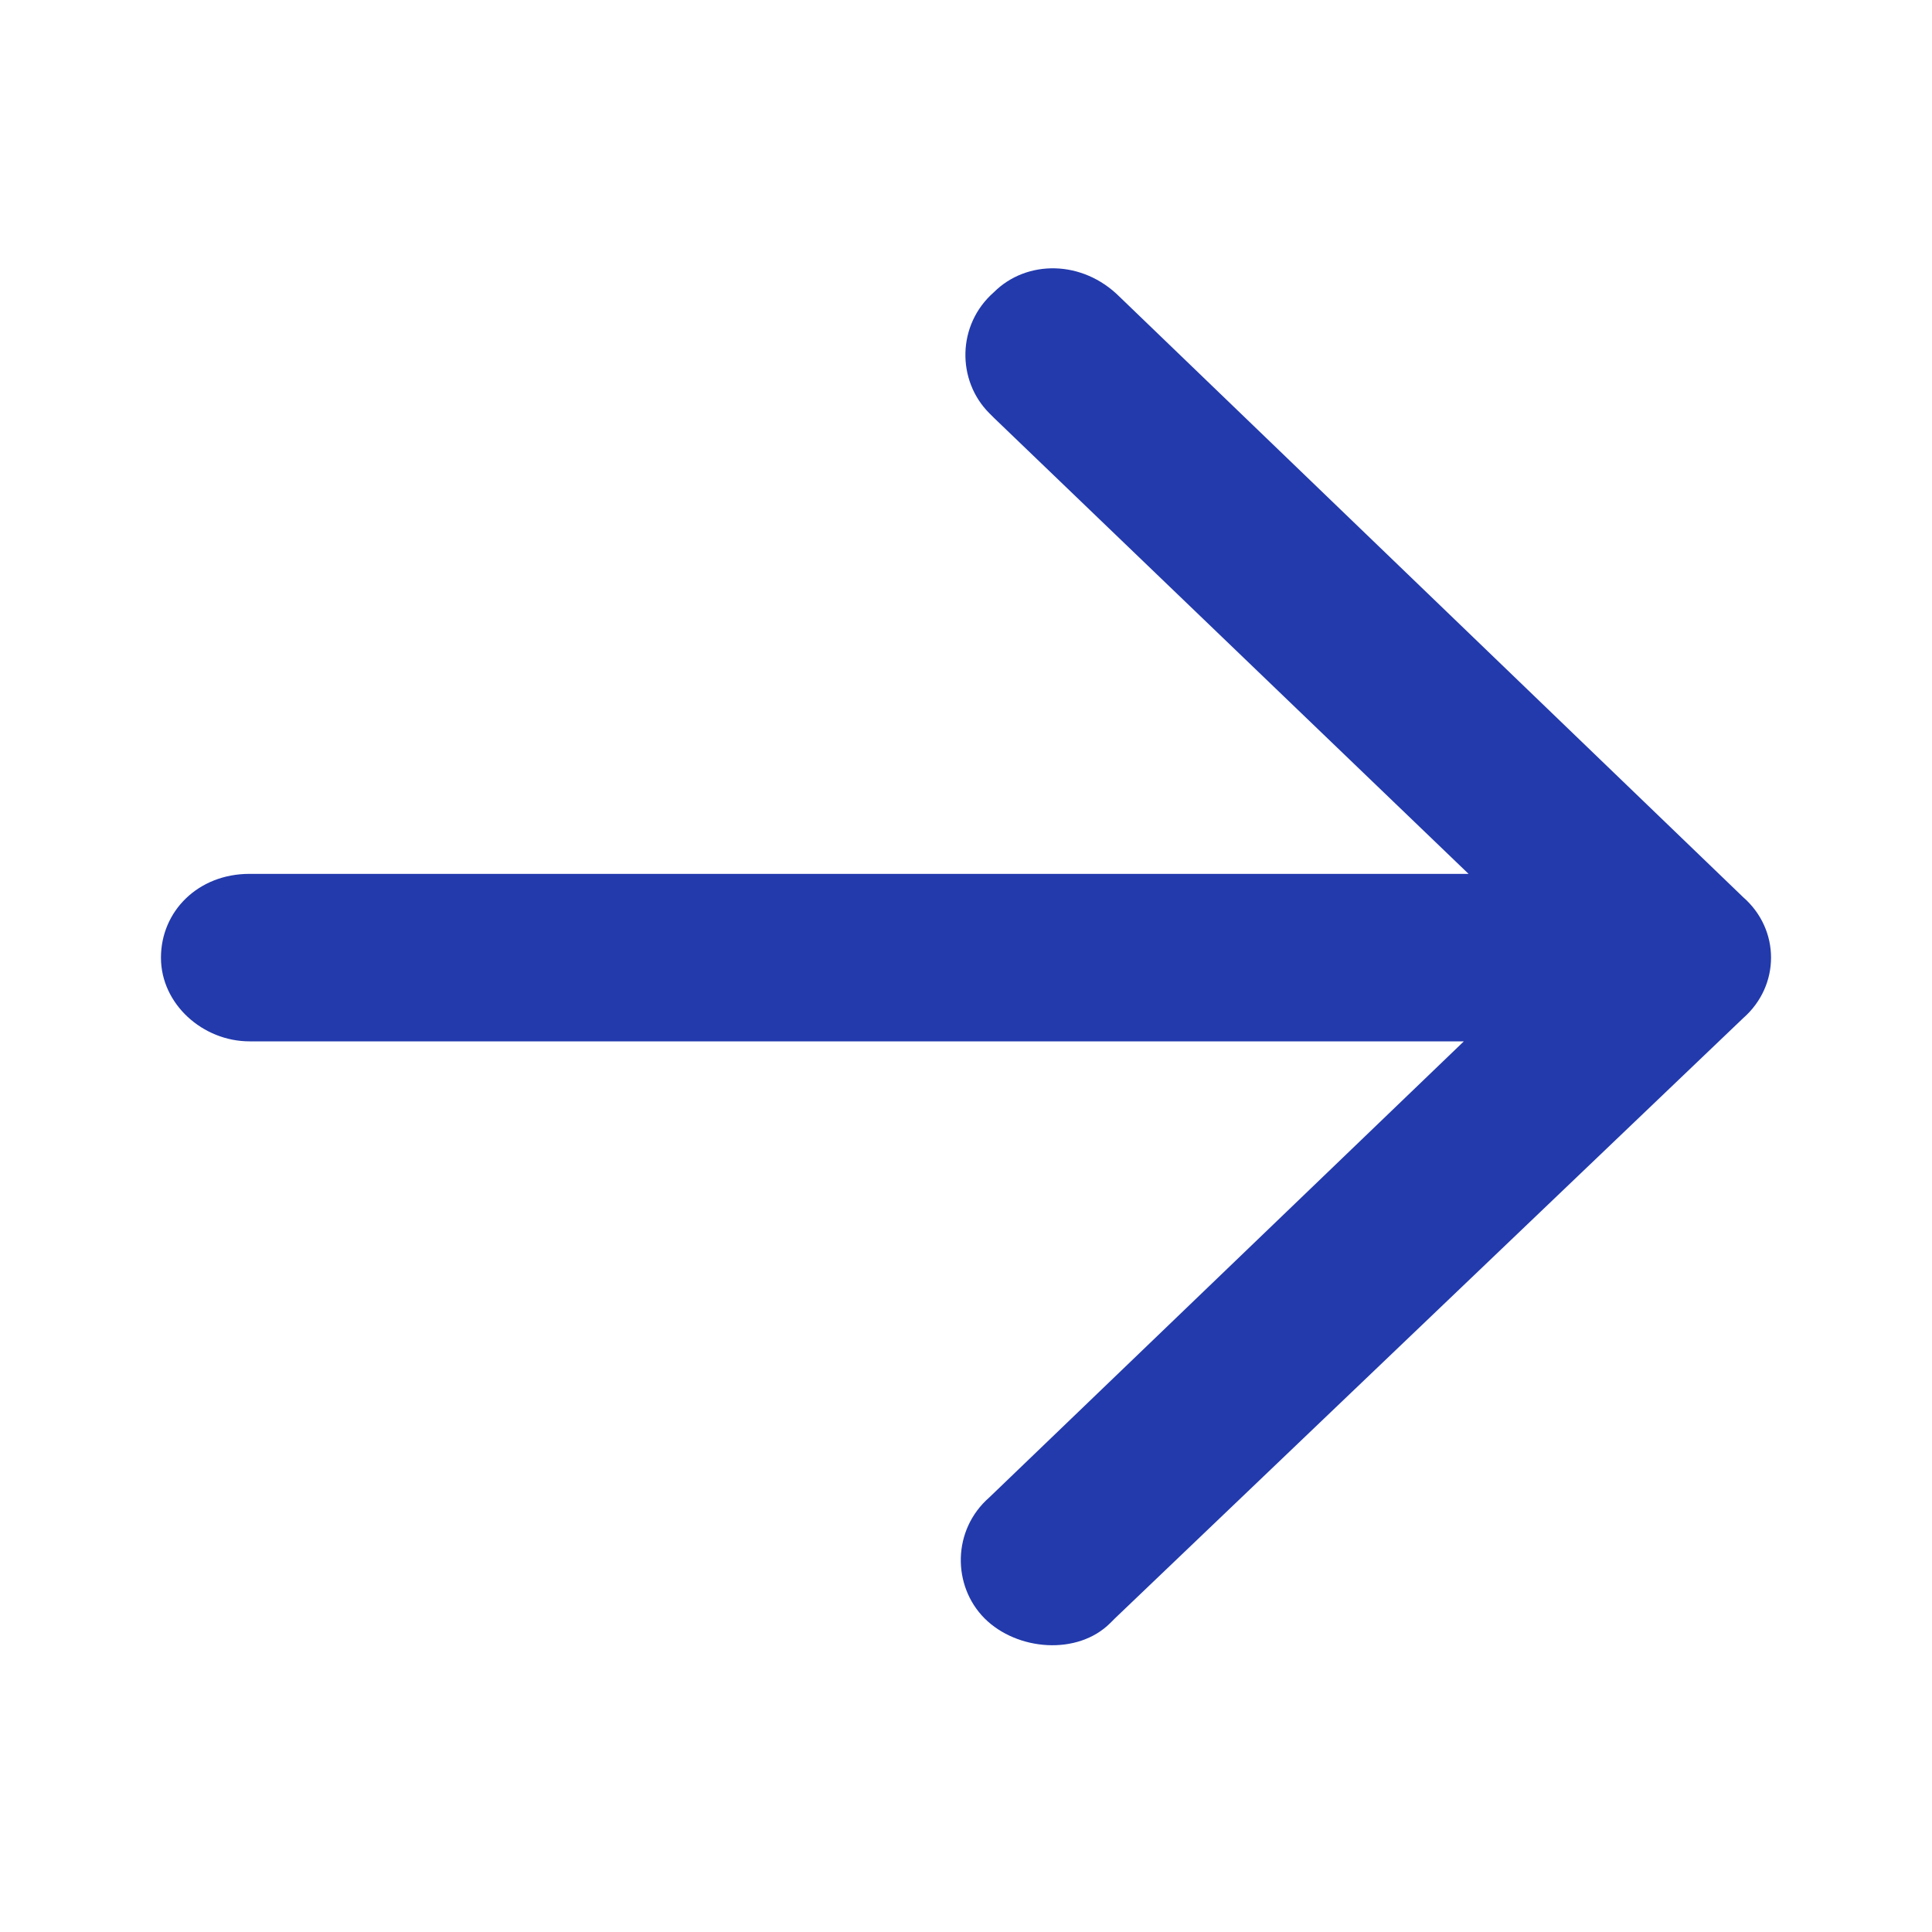 <svg width="16" height="16" viewBox="0 0 16 16" fill="none" xmlns="http://www.w3.org/2000/svg">
<path d="M14.436 7.43L9.272 2.458C8.964 2.15 8.501 2.15 8.231 2.42C7.923 2.69 7.923 3.152 8.193 3.422C8.193 3.422 8.193 3.422 8.231 3.46L12.162 7.237H2.066C1.642 7.237 1.333 7.545 1.333 7.931C1.333 8.316 1.68 8.624 2.066 8.624H12.123L8.193 12.401C7.885 12.67 7.885 13.133 8.154 13.403C8.424 13.672 8.925 13.711 9.195 13.441C9.195 13.441 9.195 13.441 9.233 13.403L14.436 8.432C14.744 8.162 14.744 7.699 14.436 7.43Z" fill="#223AAC"/>
</svg>

